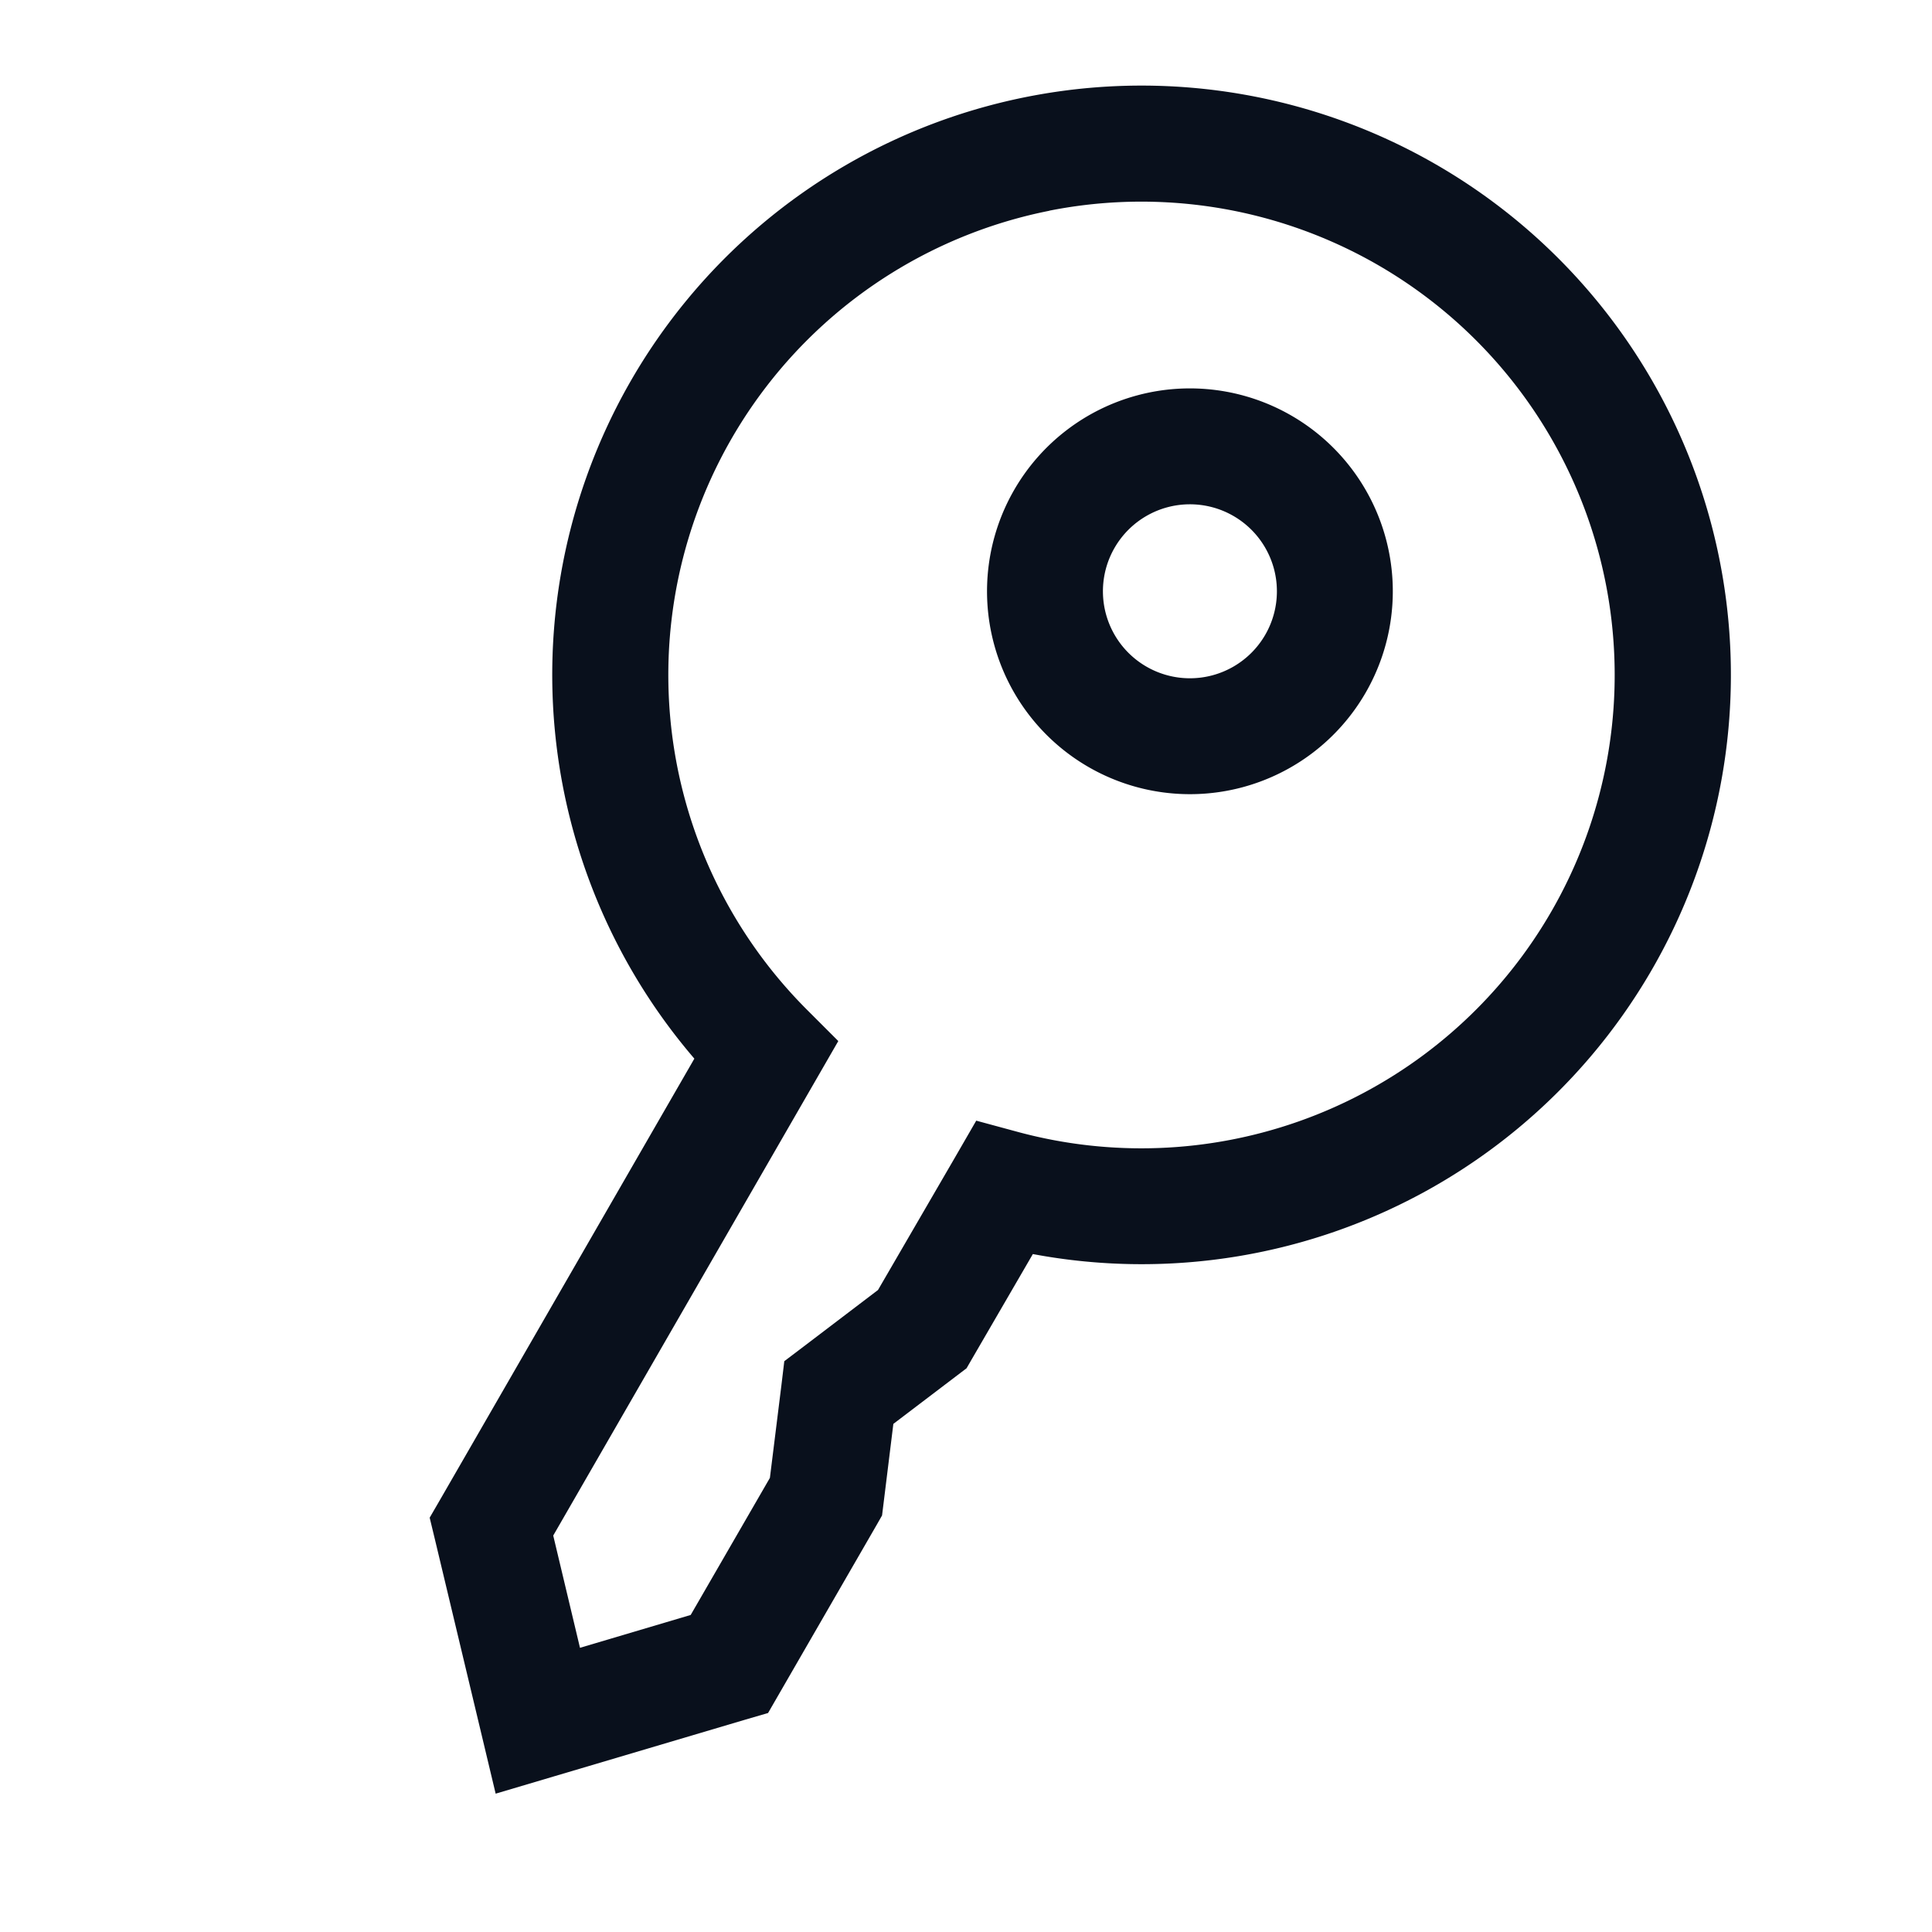 <svg
  xmlns="http://www.w3.org/2000/svg"
  width="20"
  height="20"
  fill="none"
  viewBox="0 0 20 20"
>
  <g clip-path="url(#clip0_1728_850)">
    <path
      fill="#09101C"
      fill-rule="evenodd"
      d="M14.868 1.704a6.1 6.1 0 0 0-7.68 9.255l-2.62 4.545-.12.207.056.232.48 2.009.147.616.607-.18 1.983-.588.23-.067.12-.208 1-1.732.06-.105.015-.121.102-.827.662-.503.096-.073.06-.104.626-1.078a6.1 6.1 0 0 0 4.176-11.278Zm-4.006.477a4.9 4.9 0 1 1-.313 9.54l-.443-.12-.23.398-.787 1.355-.768.584-.202.153-.03.25-.119.958-.82 1.419-1.146.34-.277-1.162 2.721-4.72.23-.399-.325-.325a4.9 4.9 0 0 1 2.509-8.27Zm.676 3.49a.9.9 0 1 1 1.56.9.9.9 0 0 1-1.56-.9Zm1.83-1.369a2.1 2.1 0 1 0-2.1 3.638 2.1 2.1 0 0 0 2.1-3.638Z"
      clip-rule="evenodd"
    />
  </g>
  <defs>
    <clipPath id="clip0_1728_850">
      <rect width="20" height="20" fill="#fff" rx="6" />
    </clipPath>
  </defs>
</svg>
